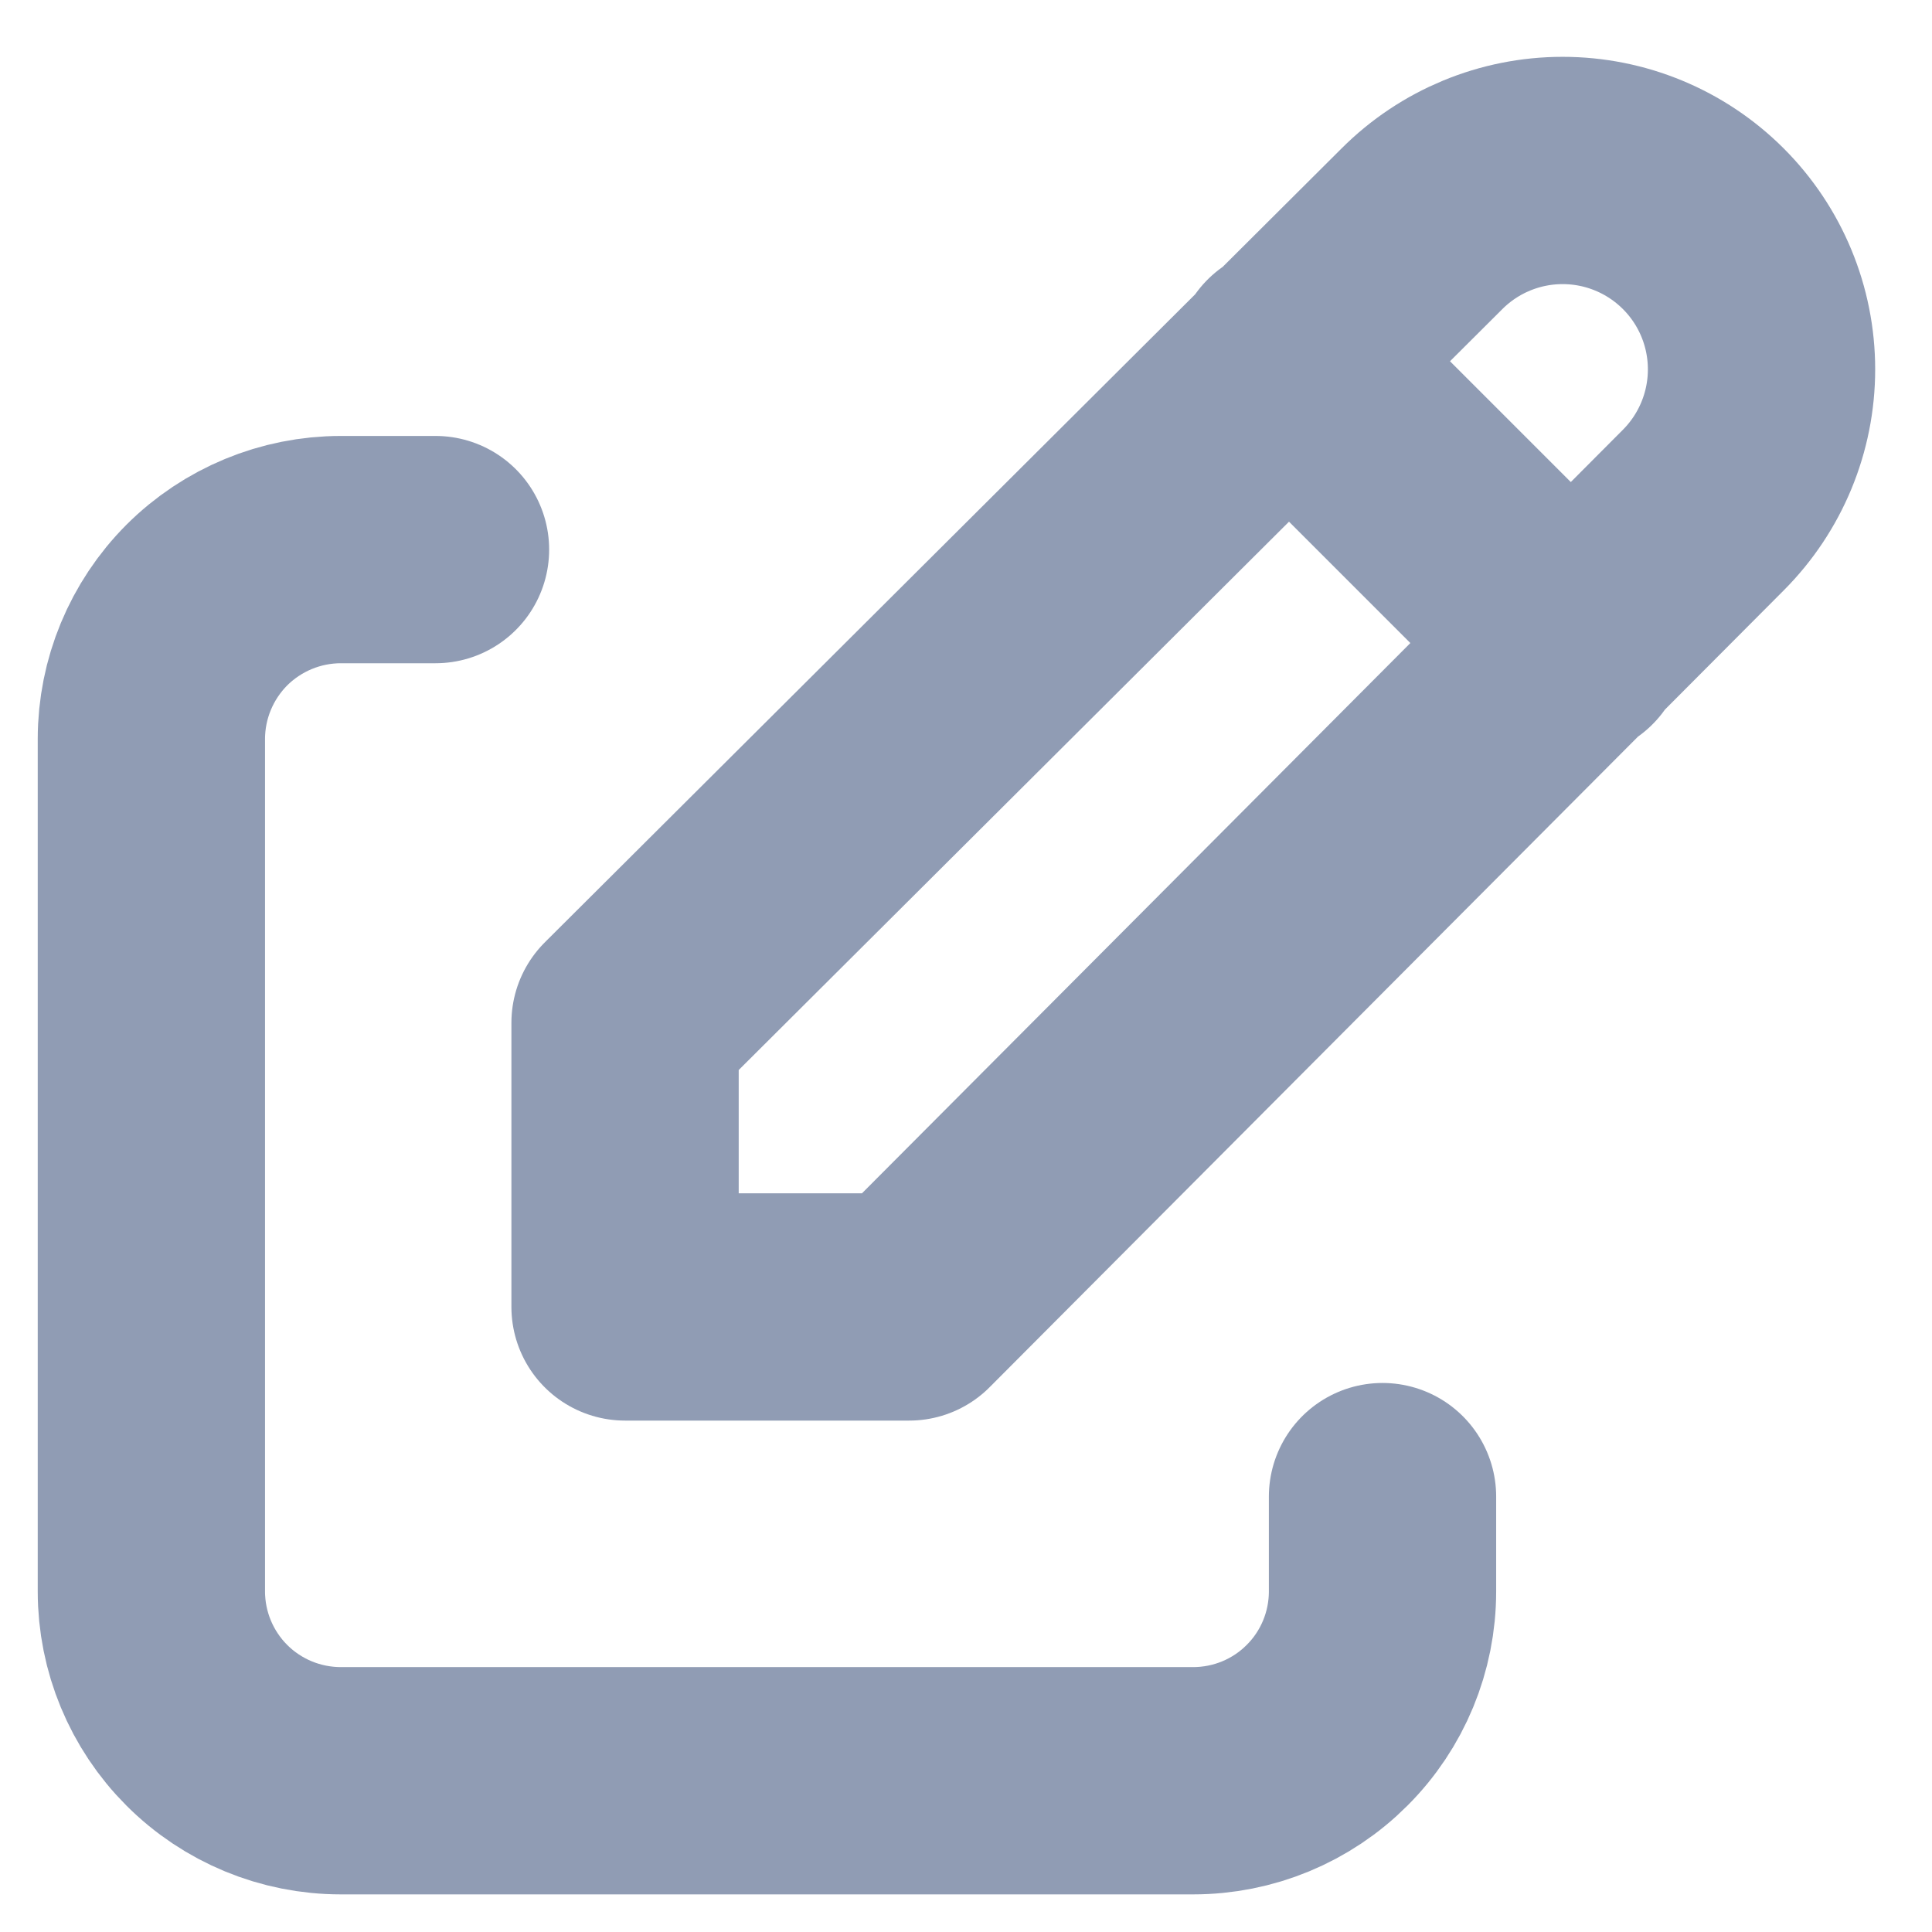 <svg width="17" height="17" viewBox="0 0 17 17" fill="none" xmlns="http://www.w3.org/2000/svg">
<g id="Group">
<path id="Vector" d="M3.832 4.836H2.999C2.557 4.836 2.133 5.012 1.82 5.324C1.508 5.637 1.332 6.061 1.332 6.503V14.003C1.332 14.445 1.508 14.869 1.82 15.181C2.133 15.494 2.557 15.669 2.999 15.669H10.499C10.941 15.669 11.365 15.494 11.677 15.181C11.99 14.869 12.165 14.445 12.165 14.003V13.169" stroke="#909CB4" stroke-width="2" stroke-linecap="round" stroke-linejoin="round"/>
<path id="Vector_2" d="M11.333 3.167L13.833 5.667M14.988 4.488C15.316 4.159 15.5 3.714 15.5 3.25C15.5 2.786 15.316 2.341 14.988 2.013C14.659 1.684 14.214 1.5 13.75 1.5C13.286 1.5 12.841 1.684 12.512 2.013L5.5 9V11.5H8L14.988 4.488Z" stroke="#909CB4" stroke-width="2" stroke-linecap="round" stroke-linejoin="round"/>
</g>
</svg>
